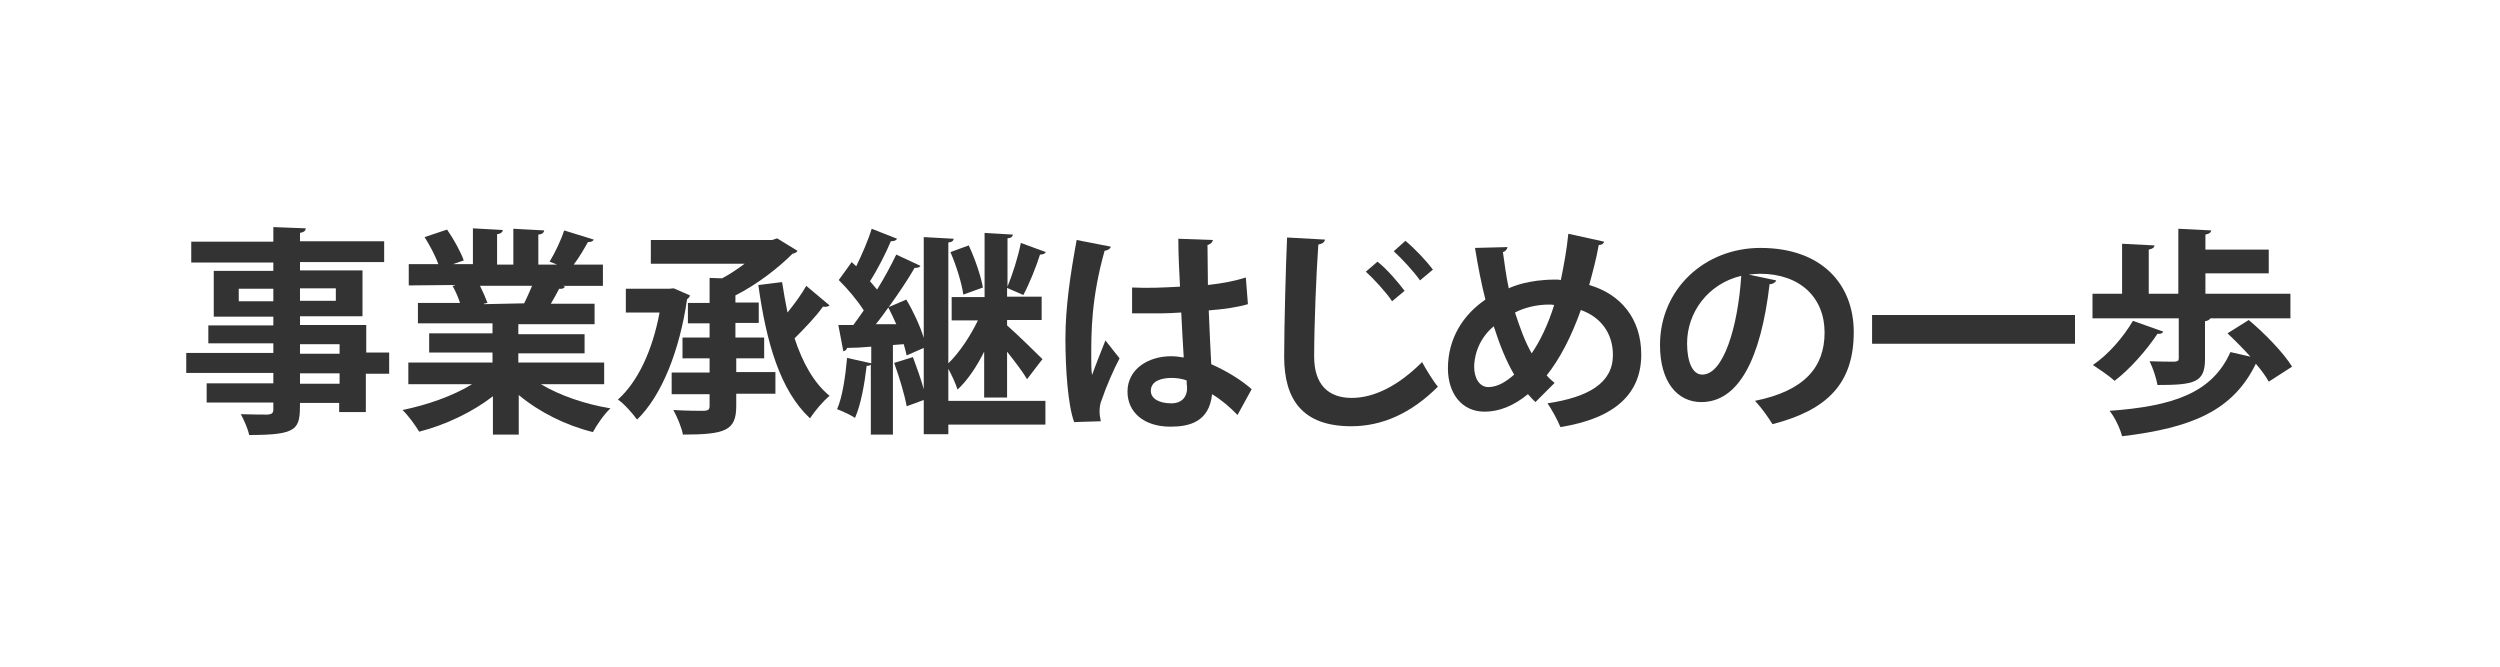 <?xml version="1.0" encoding="utf-8"?>
<!-- Generator: Adobe Illustrator 27.3.1, SVG Export Plug-In . SVG Version: 6.00 Build 0)  -->
<svg version="1.1" id="レイヤー_1" xmlns="http://www.w3.org/2000/svg" xmlns:xlink="http://www.w3.org/1999/xlink" x="0px"
	 y="0px" viewBox="0 0 600 160" style="enable-background:new 0 0 600 160;" xml:space="preserve">
<style type="text/css">
	.st0{fill:#333333;}
</style>
<g>
	<path class="st0" d="M93.4,84.9v4.8h-5.6v9.2h-6.4v-2.2H72c0,6.3-0.4,7.7-12.2,7.7c-0.3-1.5-1.3-3.7-2-5c2.5,0.1,5.7,0.1,6.5,0.1
		c1-0.1,1.3-0.4,1.3-1.3v-1.6h-16v-4.6h16v-2.5H44.7v-4.8h20.9v-2.3H50v-4.3h15.6v-2.1H51.3v-11h14.3v-2H45.9v-5h19.7v-3.5l7.8,0.3
		c-0.1,0.6-0.4,0.9-1.4,1.1v2h20.2v5H72v2h15v11H72v2.1h15.9v6.6H93.4z M57.3,72.3h8.3v-3h-8.3V72.3z M80.6,69.2H72v3h8.6V69.2z
		 M72,82.6v2.3h9.5v-2.3H72z M81.5,92.1v-2.5H72v2.5H81.5z"/>
	<path class="st0" d="M145,92.2h-15.2c4.5,2.7,10.6,4.8,16.7,5.8c-1.5,1.4-3.3,4-4.2,5.7c-6.5-1.6-12.9-4.8-17.8-8.9v9.5h-6.2v-9.2
		c-4.9,3.8-11.4,6.9-17.7,8.5c-0.9-1.5-2.7-4-4-5.2c5.9-1.2,12.2-3.4,16.7-6.2H98V87h20.2v-2.4h-15.2v-4.6h15.2v-2.4h-17.9v-4.9
		h10.1c-0.4-1.3-1.1-2.9-1.8-4.1l0.6-0.1v-0.1l-11.1,0.1v-5.1h7.1c-0.7-2-2.1-4.6-3.3-6.5l5.4-1.8c1.6,2.3,3.3,5.4,4,7.4l-2.6,0.9
		h4.8v-8.6l7.2,0.4c-0.1,0.5-0.5,0.9-1.4,1v7.3h3.9v-8.6l7.4,0.4c-0.1,0.6-0.5,0.9-1.4,1v7.2h4.5l-1.8-0.7c1.3-2.1,2.8-5.3,3.5-7.5
		l7.1,2.2c-0.2,0.4-0.6,0.6-1.4,0.6c-0.9,1.6-2.1,3.7-3.4,5.4h7v5.1h-9.6l0.5,0.2c-0.2,0.4-0.7,0.6-1.4,0.5c-0.5,1-1.3,2.4-2,3.6
		h10.5v4.9h-18.3v2.4h15.9v4.6h-15.9V87H145V92.2z M125.8,72.8c0.6-1.2,1.3-2.8,1.9-4.2h-12.5c0.7,1.4,1.4,3,1.8,4.1l-0.9,0.2v0.1
		L125.8,72.8z"/>
	<path class="st0" d="M161.7,69.2l3.9,1.7c-0.1,0.4-0.4,0.7-0.7,0.9c-1.8,12.4-6.1,23.2-12,28.9c-1-1.4-3.2-3.9-4.6-4.8
		c4.8-4.3,8.3-11.8,10-20.9h-8.1v-5.7h10.4L161.7,69.2z M176.7,85.9v3.4h9.4v5.2h-9.4v2.9c0,5.9-2.5,6.9-12.8,6.9
		c-0.3-1.7-1.4-4.3-2.3-5.9c3.1,0.2,6.5,0.2,7.4,0.2c1-0.1,1.3-0.3,1.3-1.2v-2.8h-9.1v-5.2h9.1v-3.4h-6.5v-5h6.5v-3.4h-5.2v-4.9h5.2
		v-6l3,0.1c1.9-1,3.8-2.3,5.4-3.5h-22.5v-5.7h29.1l1.2-0.4l4.9,3c-0.2,0.4-0.7,0.6-1.2,0.7c-3.4,3.4-8.4,7.3-13.7,10v1.7h5.6v4.9
		h-5.6V81h6.9v5H176.7z M187.7,67.7c0.4,2.5,0.8,4.9,1.3,7.3c1.7-2.1,3.4-4.4,4.5-6.4l5.6,4.7c-0.3,0.3-0.9,0.4-1.6,0.3
		c-1.6,2.3-4.4,5.2-6.8,7.6c1.9,5.8,4.6,10.7,8.4,13.8c-1.5,1.2-3.6,3.7-4.7,5.4c-7.2-6.7-10.5-18.3-12.4-32L187.7,67.7z"/>
	<path class="st0" d="M236.2,84.4c-1.8,3.6-4,6.9-6.4,9.1c-0.4-1.4-1.4-3.5-2.2-5v7.7h23.3v5.7h-23.3v2.3h-5.9V96l-4.1,1.5
		c-0.5-2.8-1.8-7.1-3-10.4l4.5-1.4c0.9,2.4,1.9,5.2,2.6,7.7v-9.9l-4.1,1.8c-0.2-0.8-0.4-1.7-0.7-2.7l-2.6,0.2v21.5H209V87.5
		c-0.3,0.3-0.6,0.3-1,0.3c-0.5,4.3-1.4,9.4-2.8,12.5c-1-0.7-3-1.6-4.3-2.1c1.3-2.9,2-7.9,2.4-12.3l5.8,1.3v-4
		c-2.2,0.2-4.2,0.3-5.8,0.3c-0.1,0.5-0.5,0.7-0.9,0.8l-1.2-6.3h3.6c0.8-1.1,1.7-2.3,2.5-3.5c-1.5-2.4-3.9-5.2-6-7.3
		c1.2-1.6,2.1-2.9,3.1-4.3l1.1,1c1.4-2.9,2.9-6.3,3.7-9l6.1,2.4c-0.2,0.4-0.7,0.6-1.5,0.6c-1.2,2.9-3.2,6.8-5,9.6
		c0.6,0.7,1.2,1.4,1.7,2c1.8-2.9,3.4-5.9,4.6-8.4l5.8,2.7c-0.2,0.4-0.7,0.5-1.4,0.5c-1.6,2.8-3.9,6.2-6.2,9.4l4.2-1.8
		c1.7,2.8,3.3,6.3,4.2,9.2V56.9l7.2,0.4c-0.1,0.5-0.4,0.8-1.3,0.9v29c2.7-2.6,5.3-6.6,7.1-10.3h-6.3v-5.6h7.9V55.9l6.8,0.4
		c-0.1,0.5-0.4,0.8-1.3,0.9v11.6c1.2-2.9,2.6-7.3,3.2-10.5l6,2.2c-0.2,0.4-0.7,0.6-1.4,0.6c-0.9,2.9-2.6,7.1-4,9.7l-3.9-1.7v2.1h8.3
		v5.6h-8.3v1.3c2.2,1.9,7.2,6.8,8.5,8.1c-0.1,0.1-0.2,0.2-3.7,4.8c-1-1.7-2.9-4.2-4.8-6.6v11h-5.5V84.4z M215.1,77.8
		c-0.6-1.4-1.3-2.8-1.9-4c-1,1.4-2,2.8-3,4L215.1,77.8z M232.5,58.9c1.5,3.2,2.9,7.3,3.4,10.1l-4.7,1.7c-0.4-2.8-1.7-7-3.1-10.2
		L232.5,58.9z"/>
	<path class="st0" d="M257.8,101.3c-1.5-4-2.1-12.8-2.1-20c0-7.6,1.2-15.6,2.7-23.7l8.2,1.6c-0.1,0.5-0.8,0.9-1.5,1
		c-3.2,11.4-3.2,19.4-3.2,25.5c0,1.8,0,3.4,0.2,4.3c0.7-2,2.4-6.3,3.2-8.3l3.4,4.3c-1.4,2.6-3.3,7-4.3,10c-0.4,0.9-0.5,1.8-0.5,2.8
		c0,0.7,0.1,1.4,0.3,2.3L257.8,101.3z M271.7,69c3.8,0.2,7.7,0,11.5-0.2c-0.2-4.1-0.4-7.6-0.4-11.5l8.3,0.3c-0.1,0.5-0.5,1-1.3,1.2
		l0.1,9.6c3.6-0.4,6.6-1,9.1-1.8l0.5,6.4c-2.3,0.7-5.6,1.2-9.4,1.5c0.2,4.7,0.4,9.5,0.6,12.9c3.6,1.6,7.1,3.7,9.7,6l-3.4,6.2
		c-1.7-1.8-3.8-3.6-6.1-5c-0.7,6.7-5.5,7.8-10,7.8c-6.4,0-10.3-3.5-10.3-8.4c0-5.5,5.1-8.5,10.4-8.5c1,0,2,0.1,3.1,0.3
		c-0.2-2.8-0.4-7-0.6-10.8c-1.5,0.1-3.4,0.2-4.5,0.2h-7.3L271.7,69z M284.8,91.3c-1-0.4-2.5-0.6-3.6-0.6c-2.6,0-5,0.8-5,3.1
		c0,2,2.2,3,4.9,3c2.6,0,3.9-1.6,3.8-4C284.8,92.4,284.8,91.8,284.8,91.3z"/>
	<path class="st0" d="M318,57.5c-0.1,0.6-0.6,1-1.6,1.2c-0.5,7-1,19.2-1,26.9c0,6.7,3.4,9.9,9,9.9c5.2,0,11-2.7,16.9-8.6
		c0.8,1.5,2.8,4.8,3.8,5.9c-6.5,6.5-13.5,9.5-20.8,9.5c-11.6,0-16.1-6.3-16.1-16.7c0-7,0.4-22.2,0.7-28.6L318,57.5z M330.6,62.8
		c2.3,1.8,5,5,6.5,7l-3,2.5c-1.3-2-4.4-5.4-6.3-7.1L330.6,62.8z M337.3,57.8c2.3,1.9,5.1,4.9,6.6,6.9l-3.1,2.6
		c-1.3-1.9-4.3-5.2-6.3-7L337.3,57.8z"/>
	<path class="st0" d="M385,58c-0.2,0.6-0.7,0.8-1.3,0.8c-0.6,3.4-1.5,6.7-2.3,9.6c7.6,2.2,12.5,8.1,12.5,16.7
		c0,9.4-6.3,15.3-19.4,17.4c-0.8-1.9-2-4.1-3.1-5.7c9.9-1.5,15.7-4.9,15.7-11.6c0-5.2-2.9-9.1-7.7-10.8c-2.3,6.5-5.1,11.8-8.2,15.7
		c0.6,0.7,1.3,1.3,1.9,1.8l-4.6,4.6c-0.6-0.6-1.2-1.2-1.8-1.9c-3.4,2.8-6.9,4.2-10.4,4.2c-5.5,0-8.8-4.4-8.8-10.4
		c0-7.2,3.7-12.9,9-16.5c-1-3.9-1.8-8.1-2.5-12.4l7.8-0.2c-0.1,0.5-0.4,1-1.1,1.2c0.4,2.9,0.8,5.9,1.4,8.7c0.8-0.4,4.7-2.1,11.2-2.1
		c0.4,0,0.9,0,1.3,0.1c0.7-3.4,1.4-7.1,1.8-11.1L385,58z M363.4,89.9c-1.9-3.2-3.5-7.2-4.9-11.6c-4.2,3.5-4.7,8.1-4.7,9.7
		c0,2.8,1.3,4.9,3.4,4.9C359.5,92.9,361.6,91.5,363.4,89.9z M367.6,84.8c2-2.9,3.9-6.8,5.4-11.6c-0.4-0.1-0.9-0.1-1.3-0.1
		c-2.8,0-5.8,0.7-8.1,1.9C364.8,78.7,366,82,367.6,84.8z"/>
	<path class="st0" d="M426.3,67.3c-0.2,0.5-0.8,0.9-1.6,0.9c-2.1,17.9-7.4,28.3-16.4,28.3c-5.7,0-9.9-4.8-9.9-13.7
		c0-13.4,10.7-23.3,24.1-23.3c14.8,0,22.4,8.8,22.4,20.2c0,12.3-6.3,18.7-19.5,22.1c-1-1.6-2.5-3.8-4.2-5.6
		c11.9-2.4,16.7-8.1,16.7-16.4c0-8.4-5.9-14.1-15.5-14.1c-0.9,0-1.8,0.1-2.7,0.2L426.3,67.3z M417.9,66.2c-8,1.9-13,8.8-13,16.2
		c0,4.4,1.3,7.5,3.6,7.5C413.6,90,417.1,78.5,417.9,66.2z"/>
	<path class="st0" d="M449.2,75.6H498v6.9h-48.7V75.6z"/>
	<path class="st0" d="M529.2,86.2c0,5.6-2.5,6.2-11.4,6.2c-0.3-1.7-1.1-4.1-1.9-5.7c2.4,0.1,5.2,0.1,6,0.1c0.8-0.1,1-0.2,1-0.8v-9.6
		h-20.7v-5.9h7.1v-12l7.8,0.4c-0.1,0.5-0.4,0.8-1.4,1v10.6h7.1V54.9l7.9,0.4c-0.1,0.5-0.4,0.8-1.4,1v3.6h15.2v5.7h-15.2v4.9h20.4
		v5.9h-19.2c-0.2,0.3-0.6,0.6-1.3,0.7V86.2z M519.2,79.6c-0.2,0.4-0.7,0.6-1.4,0.5c-2.6,3.9-6.5,8.4-10.3,11.3
		c-1.3-1.2-3.7-2.8-5.2-3.8c3.7-2.5,7.4-6.8,9.6-10.6L519.2,79.6z M539.7,76.8c3.8,3.2,8.4,7.9,10.4,11.2l-5.6,3.6
		c-0.7-1.3-1.8-2.8-3.1-4.3c-5.5,11.3-15.4,15.4-32.1,17.4c-0.5-2-1.8-4.6-3-6.1c15.1-1.1,24.6-4.2,29-14.1l4.8,1.1
		c-1.7-1.9-3.7-3.9-5.5-5.6L539.7,76.8z"/>
</g>
</svg>
